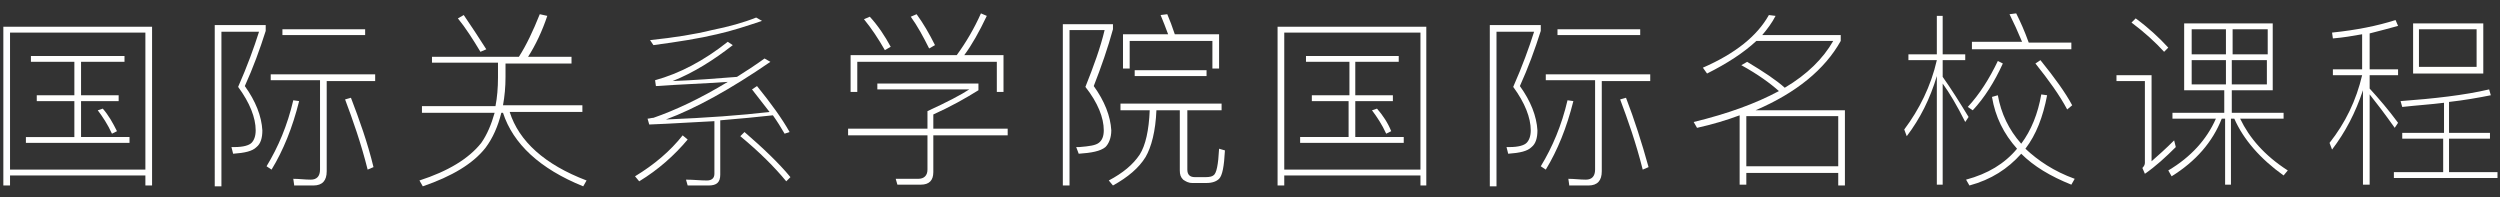 <?xml version="1.0" encoding="utf-8"?>
<!-- Generator: Adobe Illustrator 24.0.1, SVG Export Plug-In . SVG Version: 6.00 Build 0)  -->
<svg version="1.1" id="图层_1" xmlns="http://www.w3.org/2000/svg" xmlns:xlink="http://www.w3.org/1999/xlink" x="0px" y="0px"
	 viewBox="0 0 299.2 23.6" style="enable-background:new 0 0 299.2 23.6;" xml:space="preserve">
<rect x="0" y="0" width="299.2" height="23.6" fill="#333333" stroke="none"/>
<style type="text/css">
	.st0{fill:#fffffe;}
</style>
<g id="XMLID_30_">
</g>
<g id="XMLID_43_">
</g>
<g id="XMLID_116_">
</g>
<g id="XMLID_117_">
</g>
<g id="XMLID_118_">
</g>
<g id="XMLID_119_">
</g>
<g id="XMLID_120_">
</g>
<g>
	<path class="st0" d="M18.2,22.2h-0.8V21H1.2v1.2H0.4v-19h17.8V22.2z M17.4,20.3V3.9H1.2v16.4H17.4z M14.9,6.7v0.7H9.7v4h4.5v0.7
		H9.7v4.3h5.8v0.7H3.1v-0.7h5.8v-4.3H4.4v-0.7h4.5v-4H3.7V6.7H14.9z M14,15.7L13.4,16c-0.5-1.1-1.1-2-1.7-2.8l0.6-0.2
		C13,13.8,13.5,14.7,14,15.7z"/>
	<path class="st0" d="M31.8,3v0.7c-0.7,2.2-1.5,4.4-2.5,6.6c1.3,1.8,2,3.6,2.1,5.3c0,0.9-0.2,1.6-0.7,2c-0.5,0.5-1.4,0.7-2.8,0.8
		l-0.2-0.8c0.2,0,0.3,0,0.4,0c1,0,1.7-0.2,2-0.5c0.3-0.3,0.5-0.8,0.5-1.5c0-1.5-0.7-3.3-2.1-5.2c1.1-2.5,1.9-4.7,2.5-6.6h-4.5v18.5
		h-0.8V3H31.8z M35.8,12.1c-0.8,3.2-1.9,5.9-3.3,8.2l-0.6-0.4c1.4-2.3,2.5-4.9,3.2-7.9L35.8,12.1z M35.2,22.1l-0.1-0.7
		c0.7,0,1.4,0.1,2.1,0.1c0.7,0,1.1-0.4,1.1-1.2V9.6h-5.9V8.9h12.5v0.8h-5.8v10.8c0,1.1-0.5,1.7-1.6,1.7H35.2z M43.7,3.5v0.7h-9.9
		V3.5H43.7z M44.7,20L44,20.3c-0.8-3.2-1.8-6-2.7-8.4l0.7-0.2C43,14.3,44,17.1,44.7,20z"/>
	<path class="st0" d="M65.5,1.9c-0.6,1.8-1.4,3.5-2.3,4.9h5.2v0.8h-7.9v1.6c0,1.2-0.1,2.3-0.3,3.4h9.5v0.8H61
		c1.1,3.5,4.2,6.3,9.2,8.2l-0.4,0.7c-5.2-2.1-8.4-5.1-9.6-8.8h-0.2c-0.4,1.6-1,3-1.9,4.2c-1.5,1.9-4,3.4-7.5,4.6l-0.4-0.7
		c3.4-1.1,5.9-2.6,7.4-4.5c0.7-1,1.2-2.2,1.6-3.6h-8.7v-0.8h8.8c0.2-1,0.3-2.2,0.3-3.4V7.5h-7.9V6.8h10.4c0.9-1.4,1.7-3.1,2.5-5.1
		L65.5,1.9z M58.2,5.9l-0.7,0.3c-0.9-1.5-1.8-2.9-2.7-4l0.7-0.4C56.4,3.1,57.3,4.5,58.2,5.9z"/>
	<path class="st0" d="M82.3,16.7c-1.6,1.9-3.5,3.6-5.8,5l-0.5-0.6c2.3-1.4,4.2-3,5.7-4.9L82.3,16.7z M82.3,22.2l-0.2-0.7
		c0.9,0,1.7,0.1,2.5,0.1c0.6,0,0.9-0.3,0.9-0.8v-6.3c-2.3,0.1-5,0.3-7.8,0.4l-0.2-0.7c0.2,0,0.5-0.1,0.7-0.1
		c2.6-0.9,5.6-2.3,8.9-4.3c-2.9,0.2-5.7,0.3-8.6,0.5l-0.1-0.7c2.9-0.8,5.8-2.3,8.7-4.6l0.6,0.4c-2.3,1.8-4.7,3.3-7.2,4.3
		c2.6-0.1,5.2-0.3,7.7-0.5c1.1-0.7,2.2-1.4,3.3-2.2l0.7,0.4c-4.8,3.3-9,5.6-12.5,6.9c4.9-0.2,9-0.5,12.4-0.9
		c-0.7-0.9-1.4-1.8-2.1-2.7l0.6-0.4c1.7,2.1,3,3.9,3.9,5.5L93.9,16c-0.4-0.7-0.9-1.5-1.4-2.2c-1.8,0.2-3.9,0.4-6.3,0.6v6.5
		c0,0.9-0.4,1.3-1.4,1.3H82.3z M91.2,2.5c-1.8,0.6-3.6,1.2-5.4,1.6c-2.1,0.5-4.6,0.9-7.6,1.3l-0.4-0.6c2.9-0.3,5.4-0.7,7.4-1.2
		c2-0.4,3.8-0.9,5.3-1.5L91.2,2.5z M94.6,21.2l-0.5,0.5c-1.4-1.7-3.2-3.5-5.5-5.4l0.5-0.5C91.3,17.7,93.2,19.5,94.6,21.2z"/>
	<path class="st0" d="M117.1,10.1v0.7c-1.6,1-3.4,2-5.4,2.9v1.7h8.9v0.8h-8.9v4.4c0,1-0.5,1.5-1.5,1.5h-2.8l-0.2-0.7
		c0.8,0,1.7,0,2.7,0c0.7,0,1.1-0.4,1.1-1.1v-4.1h-9.5v-0.8h9.5v-2.1c2.4-1.1,4.1-2,5-2.6H105v-0.7H117.1z M120.1,11h-0.8V7.4h-16.7
		V11h-0.8V6.6h12.7c1.1-1.5,2.1-3.2,2.9-5l0.7,0.3c-0.9,1.9-1.8,3.5-2.7,4.7h4.7V11z M106.6,5.6L105.9,6c-0.8-1.4-1.6-2.6-2.5-3.7
		l0.7-0.3C105.1,3.1,105.9,4.3,106.6,5.6z M111.9,5.4l-0.7,0.4c-0.7-1.4-1.4-2.7-2.2-3.8l0.7-0.3C110.5,2.8,111.2,4,111.9,5.4z"/>
	<path class="st0" d="M133.2,2.9v0.6c-0.6,2.2-1.4,4.5-2.3,6.8c1.3,1.8,2,3.6,2.1,5.3c0,0.9-0.3,1.6-0.7,2c-0.6,0.5-1.7,0.7-3.2,0.8
		l-0.3-0.8c0.2,0,0.3,0,0.4,0c1.2-0.1,1.9-0.2,2.3-0.5c0.4-0.3,0.6-0.8,0.6-1.5c0-1.5-0.7-3.3-2.2-5.2c1-2.5,1.8-4.7,2.3-6.8H128
		v18.6h-0.8V2.9H133.2z M146.2,12.4v0.8h-4.1v7.1c0,0.6,0.3,0.9,0.9,0.9h1.3c0.5,0,0.8-0.1,0.9-0.2c0.4-0.2,0.6-1.3,0.7-3.2l0.7,0.2
		c-0.1,1.9-0.3,3-0.7,3.4c-0.3,0.3-0.8,0.5-1.5,0.5h-1.7c-0.5,0-0.8-0.2-1.1-0.4c-0.3-0.3-0.4-0.6-0.4-1.1v-7.2h-2.8
		c-0.1,2.5-0.6,4.4-1.3,5.6c-0.8,1.3-2.1,2.4-3.9,3.4l-0.5-0.6c1.7-0.9,2.9-1.9,3.7-3.1c0.7-1.1,1.1-2.9,1.2-5.3h-3.5v-0.8H146.2z
		 M145.9,8.2h-0.8V4.9h-9.9v3.3h-0.8V4.1h5.4c-0.3-0.8-0.6-1.6-0.9-2.3l0.8-0.1c0.3,0.7,0.6,1.5,0.9,2.4h5.3V8.2z M144.4,8.4v0.7
		h-8.6V8.4H144.4z"/>
	<path class="st0" d="M170.8,22.2H170V21h-16.3v1.2h-0.8v-19h17.8V22.2z M170,20.3V3.9h-16.3v16.4H170z M167.4,6.7v0.7h-5.2v4h4.5
		v0.7h-4.5v4.3h5.8v0.7h-12.4v-0.7h5.8v-4.3H157v-0.7h4.5v-4h-5.2V6.7H167.4z M166.5,15.7l-0.6,0.3c-0.5-1.1-1.1-2-1.7-2.8l0.6-0.2
		C165.5,13.8,166.1,14.7,166.5,15.7z"/>
	<path class="st0" d="M184.4,3v0.7c-0.7,2.2-1.5,4.4-2.5,6.6c1.3,1.8,2,3.6,2.1,5.3c0,0.9-0.2,1.6-0.7,2c-0.5,0.5-1.4,0.7-2.8,0.8
		l-0.2-0.8c0.2,0,0.3,0,0.4,0c1,0,1.7-0.2,2-0.5c0.3-0.3,0.5-0.8,0.5-1.5c0-1.5-0.7-3.3-2.1-5.2c1.1-2.5,1.9-4.7,2.5-6.6h-4.5v18.5
		h-0.8V3H184.4z M188.3,12.1c-0.8,3.2-1.9,5.9-3.3,8.2l-0.6-0.4c1.4-2.3,2.5-4.9,3.2-7.9L188.3,12.1z M187.8,22.1l-0.1-0.7
		c0.7,0,1.4,0.1,2.1,0.1c0.7,0,1.1-0.4,1.1-1.2V9.6h-5.9V8.9h12.5v0.8h-5.8v10.8c0,1.1-0.5,1.7-1.6,1.7H187.8z M196.3,3.5v0.7h-9.9
		V3.5H196.3z M197.3,20l-0.7,0.3c-0.8-3.2-1.8-6-2.7-8.4l0.7-0.2C195.6,14.3,196.5,17.1,197.3,20z"/>
	<path class="st0" d="M209,22.1h-0.8v-8.3c-1.6,0.6-3.3,1.1-5.1,1.5l-0.4-0.7c4.1-1,7.4-2.2,10.2-3.7c-1-0.9-2.5-2-4.5-3.1l0.7-0.4
		c2,1.2,3.5,2.2,4.5,3.1c2.7-1.6,4.6-3.5,5.8-5.6h-9.2c-1.5,1.4-3.5,2.7-5.9,3.9l-0.5-0.7c3.9-1.7,6.5-3.8,7.9-6.3l0.8,0.1
		c-0.4,0.8-1,1.6-1.6,2.3h9.4v0.7c-1.9,3.4-5.3,6.2-10.2,8.3h10.7v9H220v-1.5h-11V22.1z M220,13.9h-11v6h11V13.9z"/>
	<path class="st0" d="M231.8,6.5V1.9h0.7v4.6h2.7v0.7h-2.7v2c1,1.4,2,3,3.1,4.8l-0.4,0.6c-1-2-1.9-3.5-2.7-4.6v12.1h-0.7v-13
		c-0.8,2.7-2,5.1-3.6,7.2l-0.3-0.8c1.8-2.4,3.2-5.2,3.9-8.3h-3.4V6.5H231.8z M245,11.4c-0.5,2.6-1.3,4.7-2.6,6.4
		c1.5,1.4,3.4,2.7,5.9,3.6l-0.4,0.7c-2.5-1-4.5-2.2-6-3.7c-1.6,1.8-3.6,3.1-6.2,3.8l-0.4-0.7c2.6-0.7,4.6-1.9,6.1-3.7
		c-1.6-1.8-2.6-3.8-3-6.2l0.7-0.2c0.4,2.2,1.3,4.1,2.8,5.8c1.2-1.6,2-3.6,2.4-5.9L245,11.4z M239.7,7.6c-1,2.2-2.2,4.1-3.6,5.6
		l-0.6-0.4c1.4-1.5,2.6-3.4,3.6-5.5L239.7,7.6z M242,5c-0.5-1.2-1-2.3-1.5-3.3l0.8-0.1c0.5,1,1,2.1,1.5,3.5h5.1v0.8H236V5H242z
		 M248,12.6l-0.6,0.5c-0.9-1.7-2.2-3.5-3.8-5.5l0.6-0.4C245.9,9.3,247.2,11.1,248,12.6z"/>
	<path class="st0" d="M257.5,9v10.3c0.8-0.7,1.7-1.5,2.7-2.5l0.2,0.8c-1.2,1.2-2.4,2.3-3.7,3.2l-0.3-0.7c0.2-0.2,0.3-0.4,0.3-0.6
		V9.7h-3.4V9H257.5z M259.5,5.7l-0.5,0.5c-1-1.1-2.3-2.3-3.9-3.5l0.5-0.5C257.1,3.3,258.4,4.5,259.5,5.7z M272,2.8v8h-4.9v2.7h6.2
		v0.7h-5.2c1.1,2.3,2.9,4.4,5.7,6.2l-0.5,0.6c-2.8-2-4.8-4.3-5.9-6.8h-0.4v7.9h-0.7v-7.9h-0.4c-1.1,2.8-3.1,5.1-6,6.9l-0.4-0.7
		c2.7-1.6,4.6-3.7,5.7-6.2h-5.2v-0.7h6.2v-2.7h-4.8v-8H272z M266.4,6.5v-3h-4.1v3H266.4z M266.4,7.2h-4.1v2.9h4.1V7.2z M267.2,6.5
		h4.2v-3h-4.2V6.5z M271.3,7.2h-4.2v2.9h4.2V7.2z"/>
	<path class="st0" d="M282.7,8.3V4.1c-1.1,0.2-2.3,0.4-3.5,0.5l-0.1-0.7c2.9-0.3,5.4-0.8,7.6-1.5l0.3,0.7c-1.1,0.3-2.2,0.6-3.4,0.9
		v4.3h3.4V9h-3.4v1.6c1.1,1.2,2.3,2.6,3.4,4.1l-0.4,0.6c-1.2-1.7-2.2-3-3-4v10.8h-0.8V10.8c-0.9,2.7-2.1,5-3.7,7.1l-0.3-0.8
		c1.9-2.4,3.2-5.1,3.9-8.1h-3.5V8.3H282.7z M292.5,15.9v-3.6c-1.6,0.2-3.2,0.3-5,0.5l-0.2-0.7c4-0.3,7.6-0.7,10.6-1.4l0.2,0.7
		c-1.5,0.3-3.2,0.6-5,0.8v3.7h4.9v0.7h-4.9v4h5.8v0.7h-12.4v-0.7h5.9v-4h-4.9v-0.7H292.5z M297.2,2.8v6h-8.4v-6H297.2z M296.4,3.5
		h-6.9v4.5h6.9V3.5z"/>
</g>
</svg>
